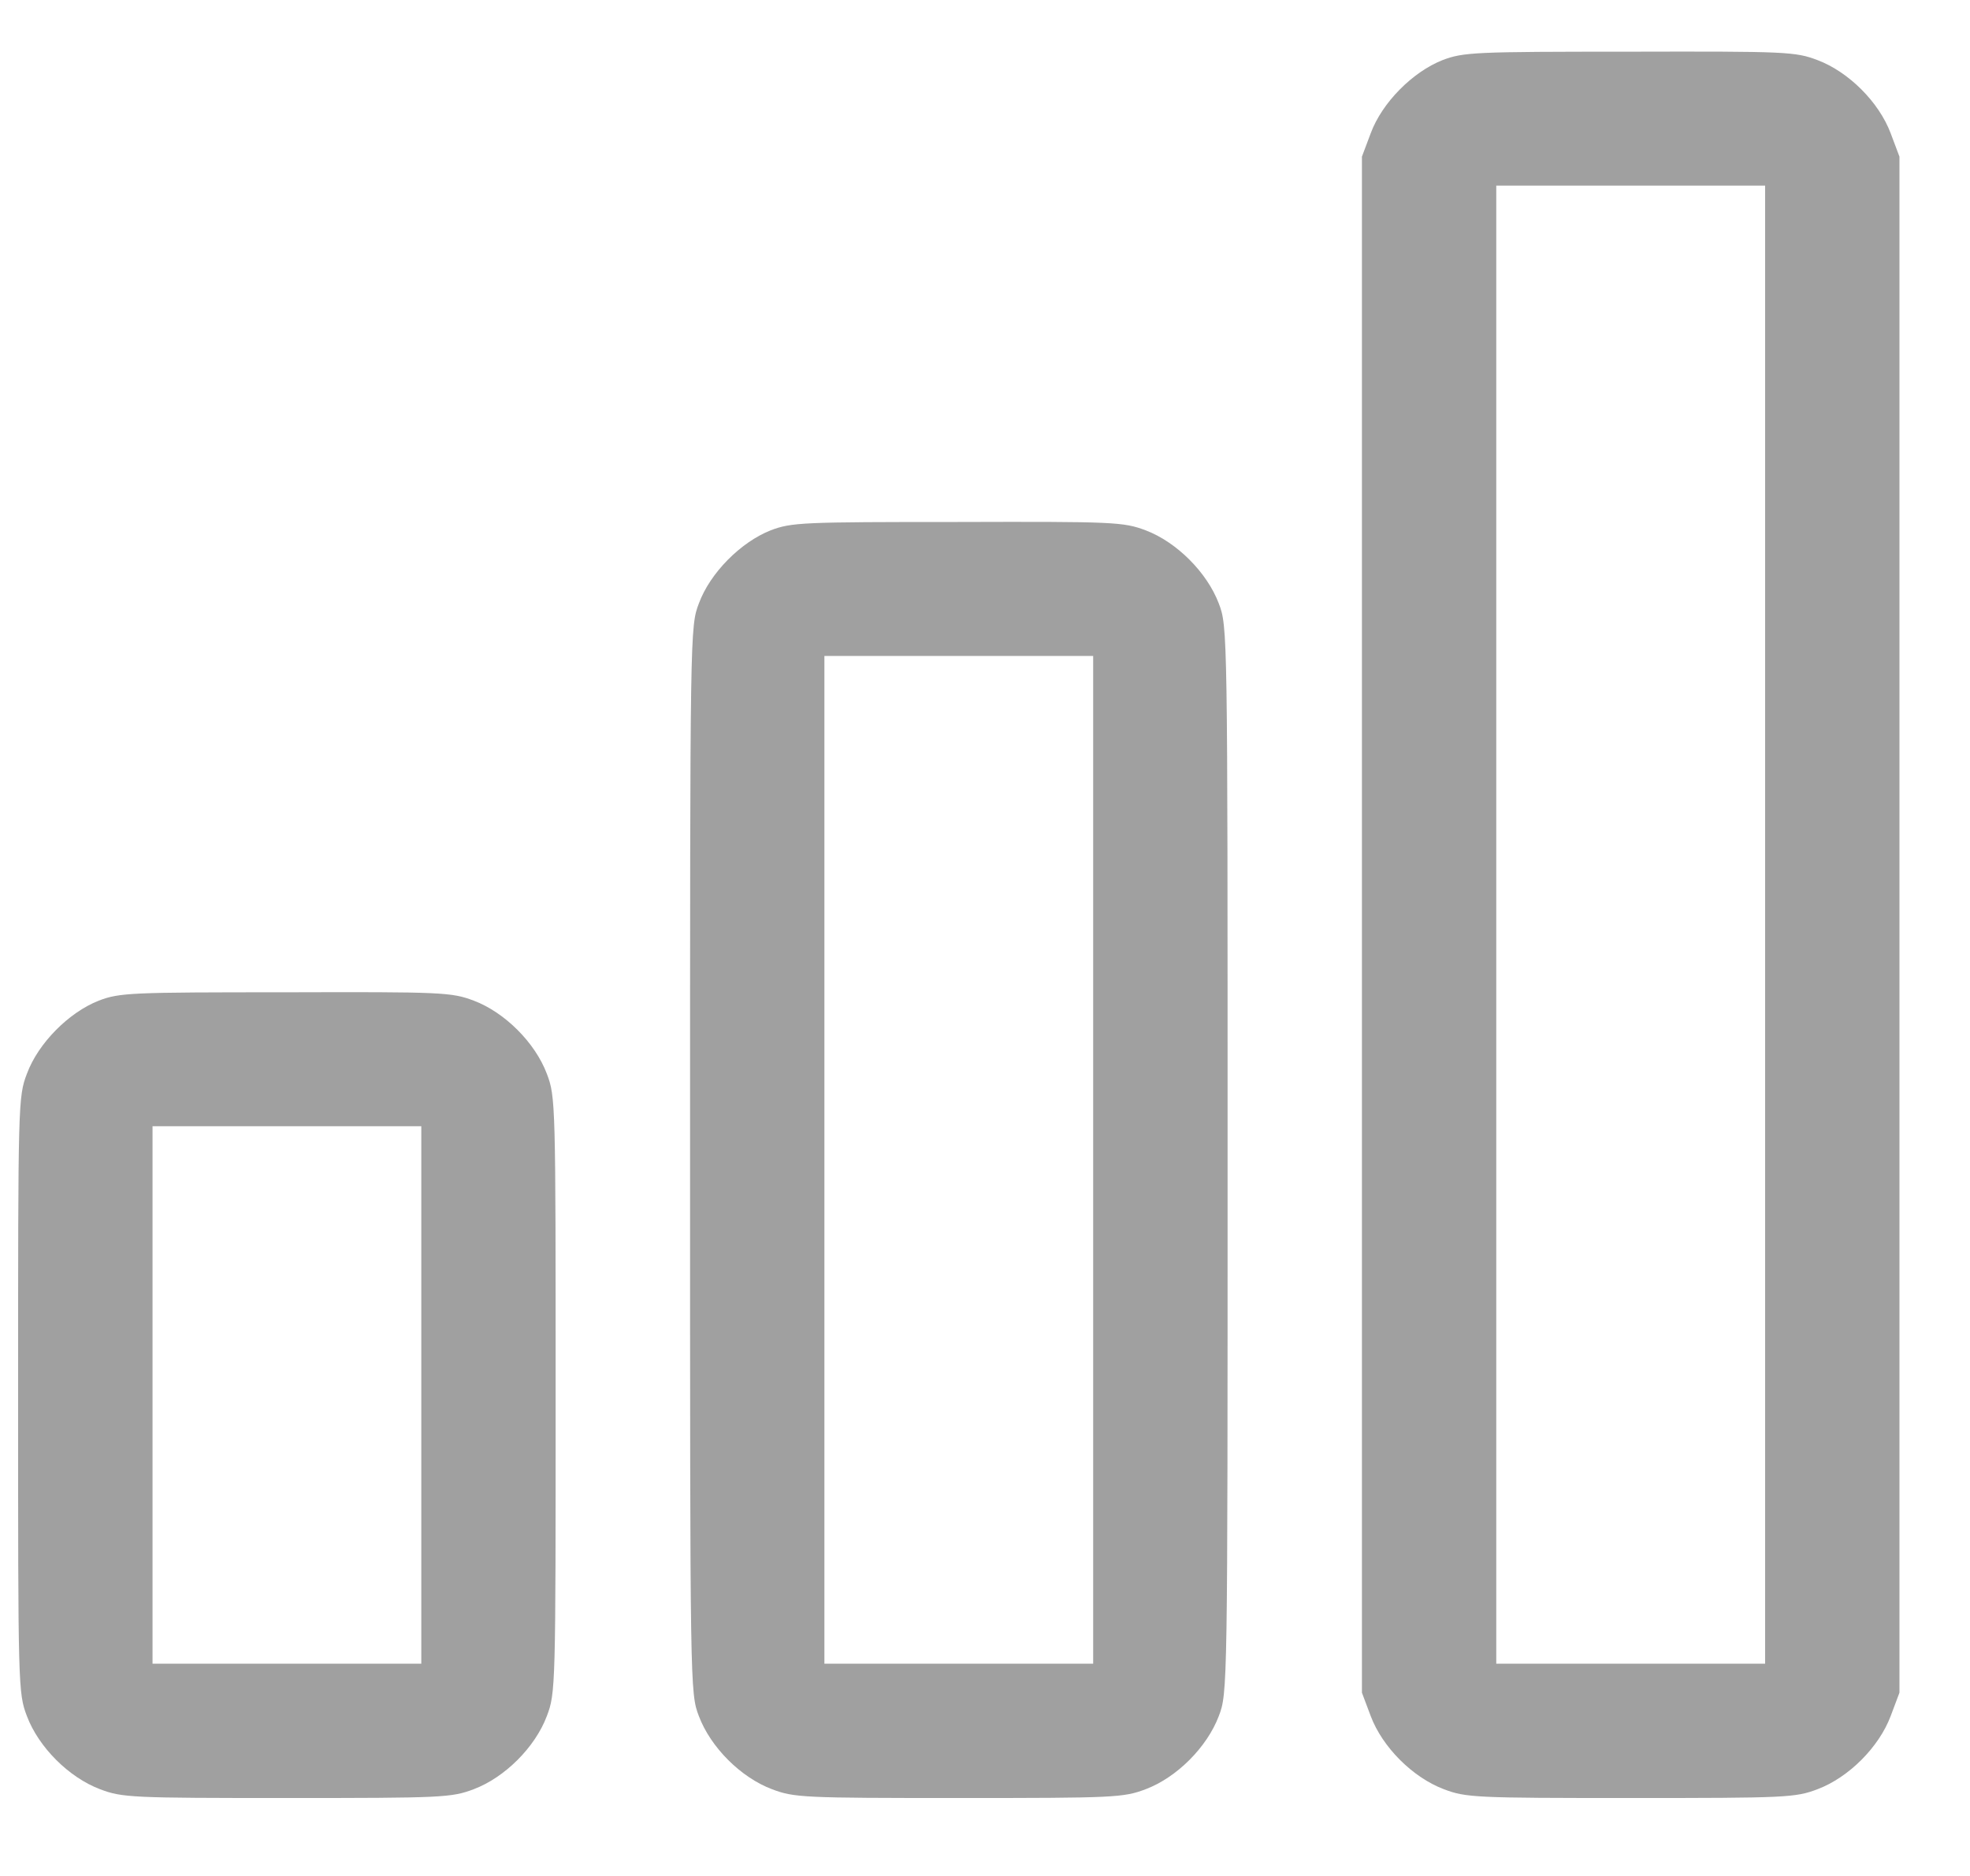 <?xml version="1.0" encoding="UTF-8"?> <svg xmlns="http://www.w3.org/2000/svg" width="21" height="20" viewBox="0 0 21 20" fill="none"><path d="M15.377 0.641C15.06 0.766 14.733 1.093 14.612 1.42L14.518 1.67V9.858V18.046L14.612 18.296C14.737 18.628 15.06 18.95 15.391 19.075C15.628 19.165 15.727 19.169 17.383 19.169C19.039 19.169 19.138 19.165 19.375 19.075C19.706 18.95 20.029 18.628 20.154 18.296L20.248 18.046V9.858V1.67L20.154 1.42C20.029 1.088 19.706 0.766 19.375 0.641C19.138 0.551 19.044 0.547 17.37 0.551C15.718 0.551 15.601 0.556 15.377 0.641ZM18.816 9.858V17.737H17.383H15.95V9.858V1.979H17.383H18.816V9.858Z" fill="#A0A0A0"></path><path d="M8.215 5.654C7.897 5.78 7.57 6.107 7.45 6.433C7.356 6.68 7.356 6.715 7.356 12.365C7.356 18.014 7.356 18.05 7.45 18.296C7.575 18.628 7.897 18.95 8.229 19.075C8.466 19.165 8.564 19.169 10.221 19.169C11.877 19.169 11.975 19.165 12.213 19.075C12.544 18.95 12.866 18.628 12.992 18.296C13.086 18.05 13.086 18.014 13.086 12.365C13.086 6.715 13.086 6.68 12.992 6.433C12.866 6.102 12.544 5.78 12.213 5.654C11.975 5.565 11.881 5.56 10.207 5.565C8.555 5.565 8.439 5.569 8.215 5.654ZM11.653 12.365V17.737H10.221H8.788V12.365V6.993H10.221H11.653V12.365Z" fill="#A0A0A0"></path><path d="M1.053 10.668C0.735 10.793 0.408 11.12 0.287 11.447C0.193 11.693 0.193 11.761 0.193 14.872C0.193 17.983 0.193 18.05 0.287 18.296C0.412 18.628 0.735 18.95 1.066 19.075C1.303 19.165 1.402 19.169 3.058 19.169C4.714 19.169 4.813 19.165 5.05 19.075C5.381 18.95 5.704 18.628 5.829 18.296C5.923 18.05 5.923 17.983 5.923 14.872C5.923 11.761 5.923 11.693 5.829 11.447C5.704 11.116 5.381 10.793 5.05 10.668C4.813 10.579 4.719 10.574 3.045 10.579C1.393 10.579 1.276 10.583 1.053 10.668ZM4.491 14.872V17.737H3.058H1.626V14.872V12.007H3.058H4.491V14.872Z" fill="#A0A0A0"></path></svg> 